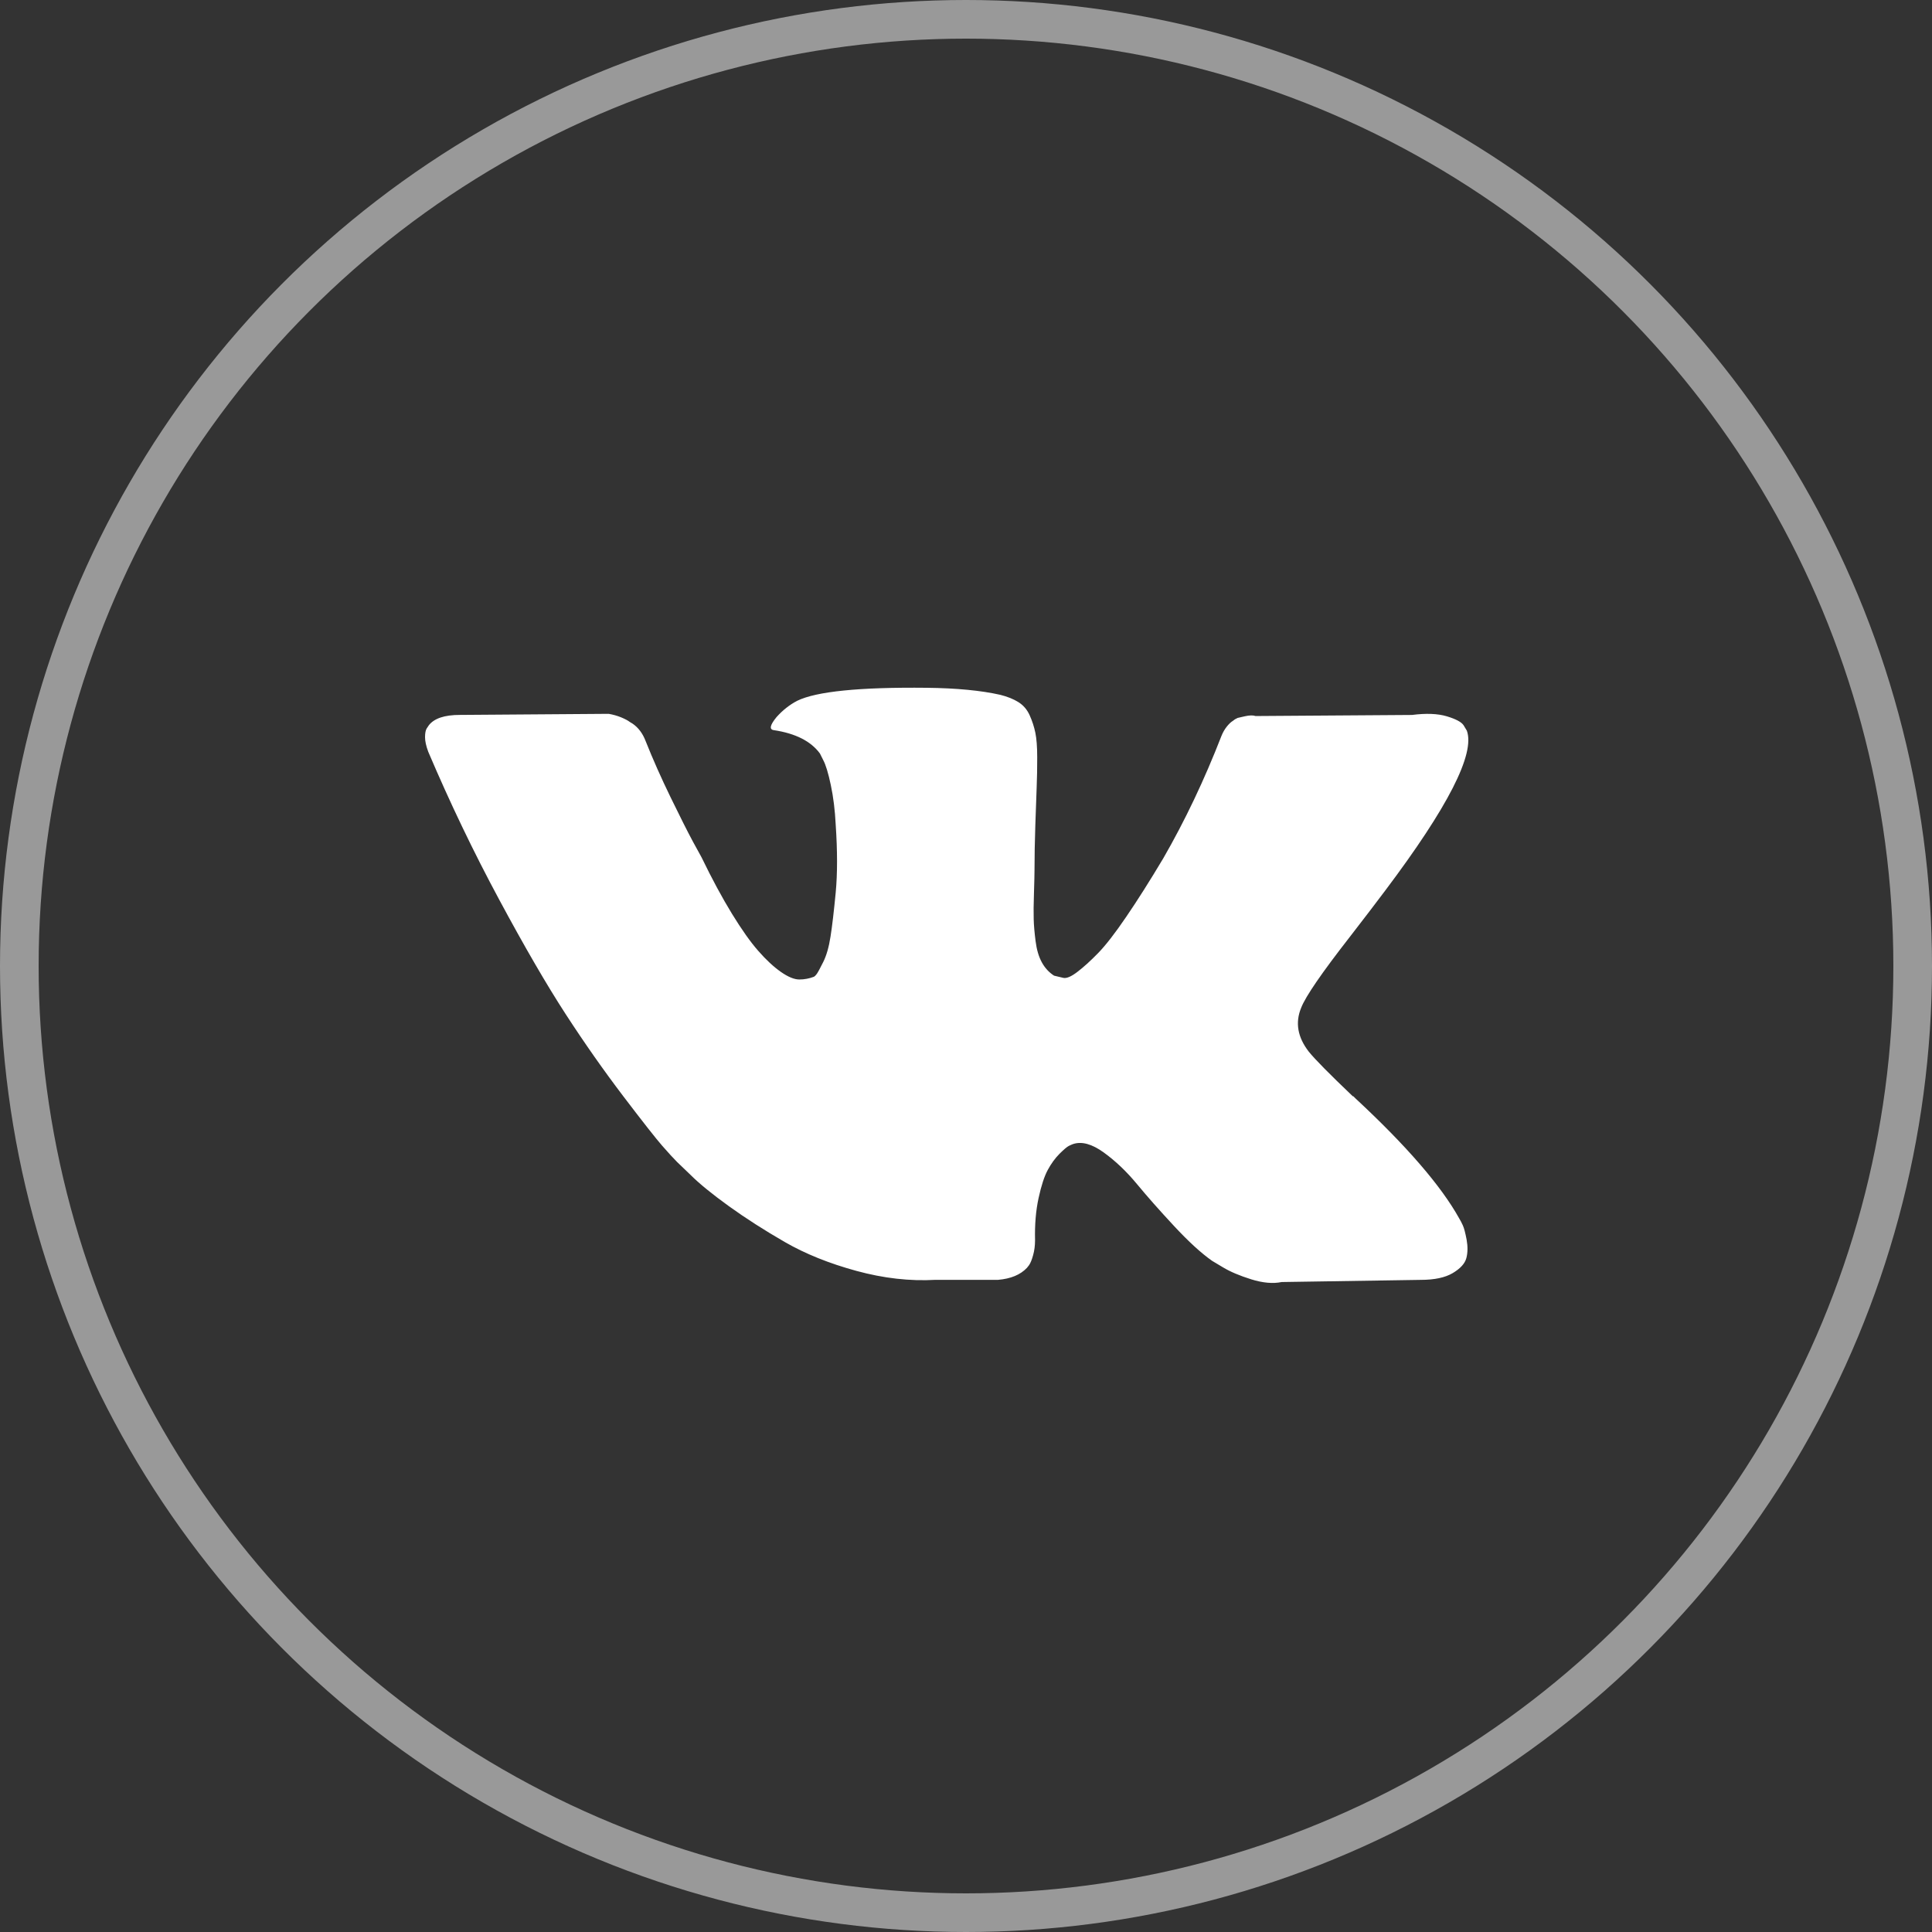 <?xml version="1.0" encoding="UTF-8"?> <svg xmlns="http://www.w3.org/2000/svg" width="50" height="50" viewBox="0 0 50 50" fill="none"><rect x="0" y="0" width="50" height="50" fill="#333333" stroke="none"/><g clip-path="url(#clip0_525_122)"><path d="M37.857 31.71C37.824 31.639 37.794 31.581 37.765 31.534C37.297 30.691 36.402 29.655 35.08 28.427L35.052 28.399L35.038 28.385L35.024 28.371H35.01C34.41 27.799 34.031 27.415 33.872 27.218C33.581 26.843 33.515 26.464 33.675 26.079C33.787 25.789 34.209 25.175 34.94 24.238C35.324 23.741 35.629 23.343 35.853 23.043C37.475 20.887 38.178 19.51 37.962 18.91L37.878 18.77C37.822 18.686 37.677 18.608 37.443 18.538C37.208 18.468 36.908 18.456 36.543 18.503L32.494 18.531C32.429 18.508 32.335 18.51 32.213 18.538C32.091 18.566 32.03 18.58 32.03 18.58L31.96 18.616L31.904 18.658C31.857 18.686 31.805 18.735 31.749 18.805C31.693 18.875 31.646 18.957 31.609 19.051C31.168 20.185 30.667 21.239 30.105 22.214C29.758 22.795 29.439 23.299 29.148 23.725C28.858 24.152 28.614 24.466 28.418 24.667C28.221 24.869 28.043 25.03 27.883 25.152C27.724 25.274 27.602 25.326 27.518 25.307C27.433 25.288 27.354 25.269 27.279 25.25C27.148 25.166 27.042 25.051 26.963 24.906C26.883 24.761 26.829 24.578 26.801 24.358C26.773 24.137 26.756 23.948 26.752 23.788C26.747 23.629 26.749 23.404 26.759 23.114C26.768 22.823 26.773 22.626 26.773 22.523C26.773 22.167 26.78 21.78 26.794 21.363C26.808 20.946 26.82 20.616 26.829 20.372C26.839 20.129 26.843 19.871 26.843 19.599C26.843 19.327 26.826 19.114 26.794 18.959C26.762 18.805 26.712 18.655 26.647 18.51C26.581 18.364 26.485 18.252 26.358 18.172C26.232 18.093 26.075 18.029 25.887 17.982C25.391 17.87 24.758 17.809 23.989 17.8C22.246 17.781 21.126 17.894 20.63 18.137C20.433 18.24 20.255 18.381 20.096 18.559C19.927 18.765 19.903 18.878 20.025 18.896C20.587 18.98 20.986 19.182 21.22 19.501L21.304 19.669C21.37 19.791 21.436 20.007 21.501 20.316C21.567 20.625 21.609 20.967 21.628 21.342C21.674 22.026 21.674 22.612 21.628 23.099C21.581 23.587 21.537 23.966 21.494 24.238C21.452 24.51 21.389 24.73 21.304 24.899C21.22 25.067 21.164 25.171 21.136 25.208C21.108 25.245 21.084 25.269 21.066 25.278C20.944 25.325 20.817 25.349 20.686 25.349C20.555 25.349 20.395 25.283 20.208 25.152C20.02 25.02 19.826 24.84 19.625 24.61C19.423 24.381 19.196 24.06 18.943 23.648C18.69 23.235 18.427 22.748 18.155 22.186L17.931 21.778C17.79 21.515 17.598 21.133 17.354 20.632C17.11 20.131 16.895 19.646 16.708 19.177C16.633 18.98 16.52 18.83 16.37 18.727L16.3 18.685C16.253 18.648 16.178 18.608 16.075 18.565C15.972 18.523 15.864 18.493 15.752 18.474L11.9 18.502C11.506 18.502 11.239 18.591 11.099 18.769L11.042 18.854C11.014 18.901 11 18.976 11 19.079C11 19.182 11.028 19.308 11.084 19.458C11.647 20.78 12.258 22.054 12.919 23.282C13.579 24.51 14.154 25.498 14.641 26.248C15.128 26.998 15.625 27.705 16.131 28.371C16.637 29.036 16.972 29.462 17.136 29.65C17.3 29.837 17.429 29.978 17.523 30.072L17.874 30.409C18.099 30.634 18.43 30.903 18.865 31.217C19.301 31.531 19.784 31.84 20.313 32.145C20.843 32.45 21.459 32.698 22.162 32.89C22.865 33.082 23.549 33.16 24.214 33.122H25.831C26.159 33.094 26.407 32.991 26.576 32.813L26.632 32.742C26.67 32.687 26.705 32.6 26.737 32.483C26.77 32.365 26.787 32.236 26.787 32.096C26.777 31.693 26.808 31.33 26.878 31.007C26.948 30.684 27.028 30.44 27.117 30.276C27.206 30.112 27.307 29.974 27.419 29.861C27.532 29.749 27.612 29.681 27.659 29.657C27.705 29.634 27.743 29.618 27.771 29.608C27.996 29.533 28.26 29.606 28.565 29.826C28.87 30.047 29.155 30.318 29.423 30.642C29.69 30.965 30.011 31.328 30.386 31.731C30.761 32.134 31.089 32.434 31.37 32.631L31.651 32.799C31.838 32.912 32.082 33.015 32.382 33.109C32.681 33.202 32.944 33.226 33.169 33.179L36.768 33.123C37.124 33.123 37.401 33.064 37.597 32.947C37.794 32.83 37.911 32.701 37.949 32.56C37.986 32.42 37.988 32.261 37.956 32.082C37.922 31.904 37.89 31.78 37.857 31.71Z" fill="white"></path></g><circle cx="25" cy="25" r="24.5" stroke="white" stroke-opacity="0.5"></circle><defs><clipPath id="clip0_525_122"><rect width="27" height="27" fill="white" transform="translate(11 12)"></rect></clipPath></defs></svg> 